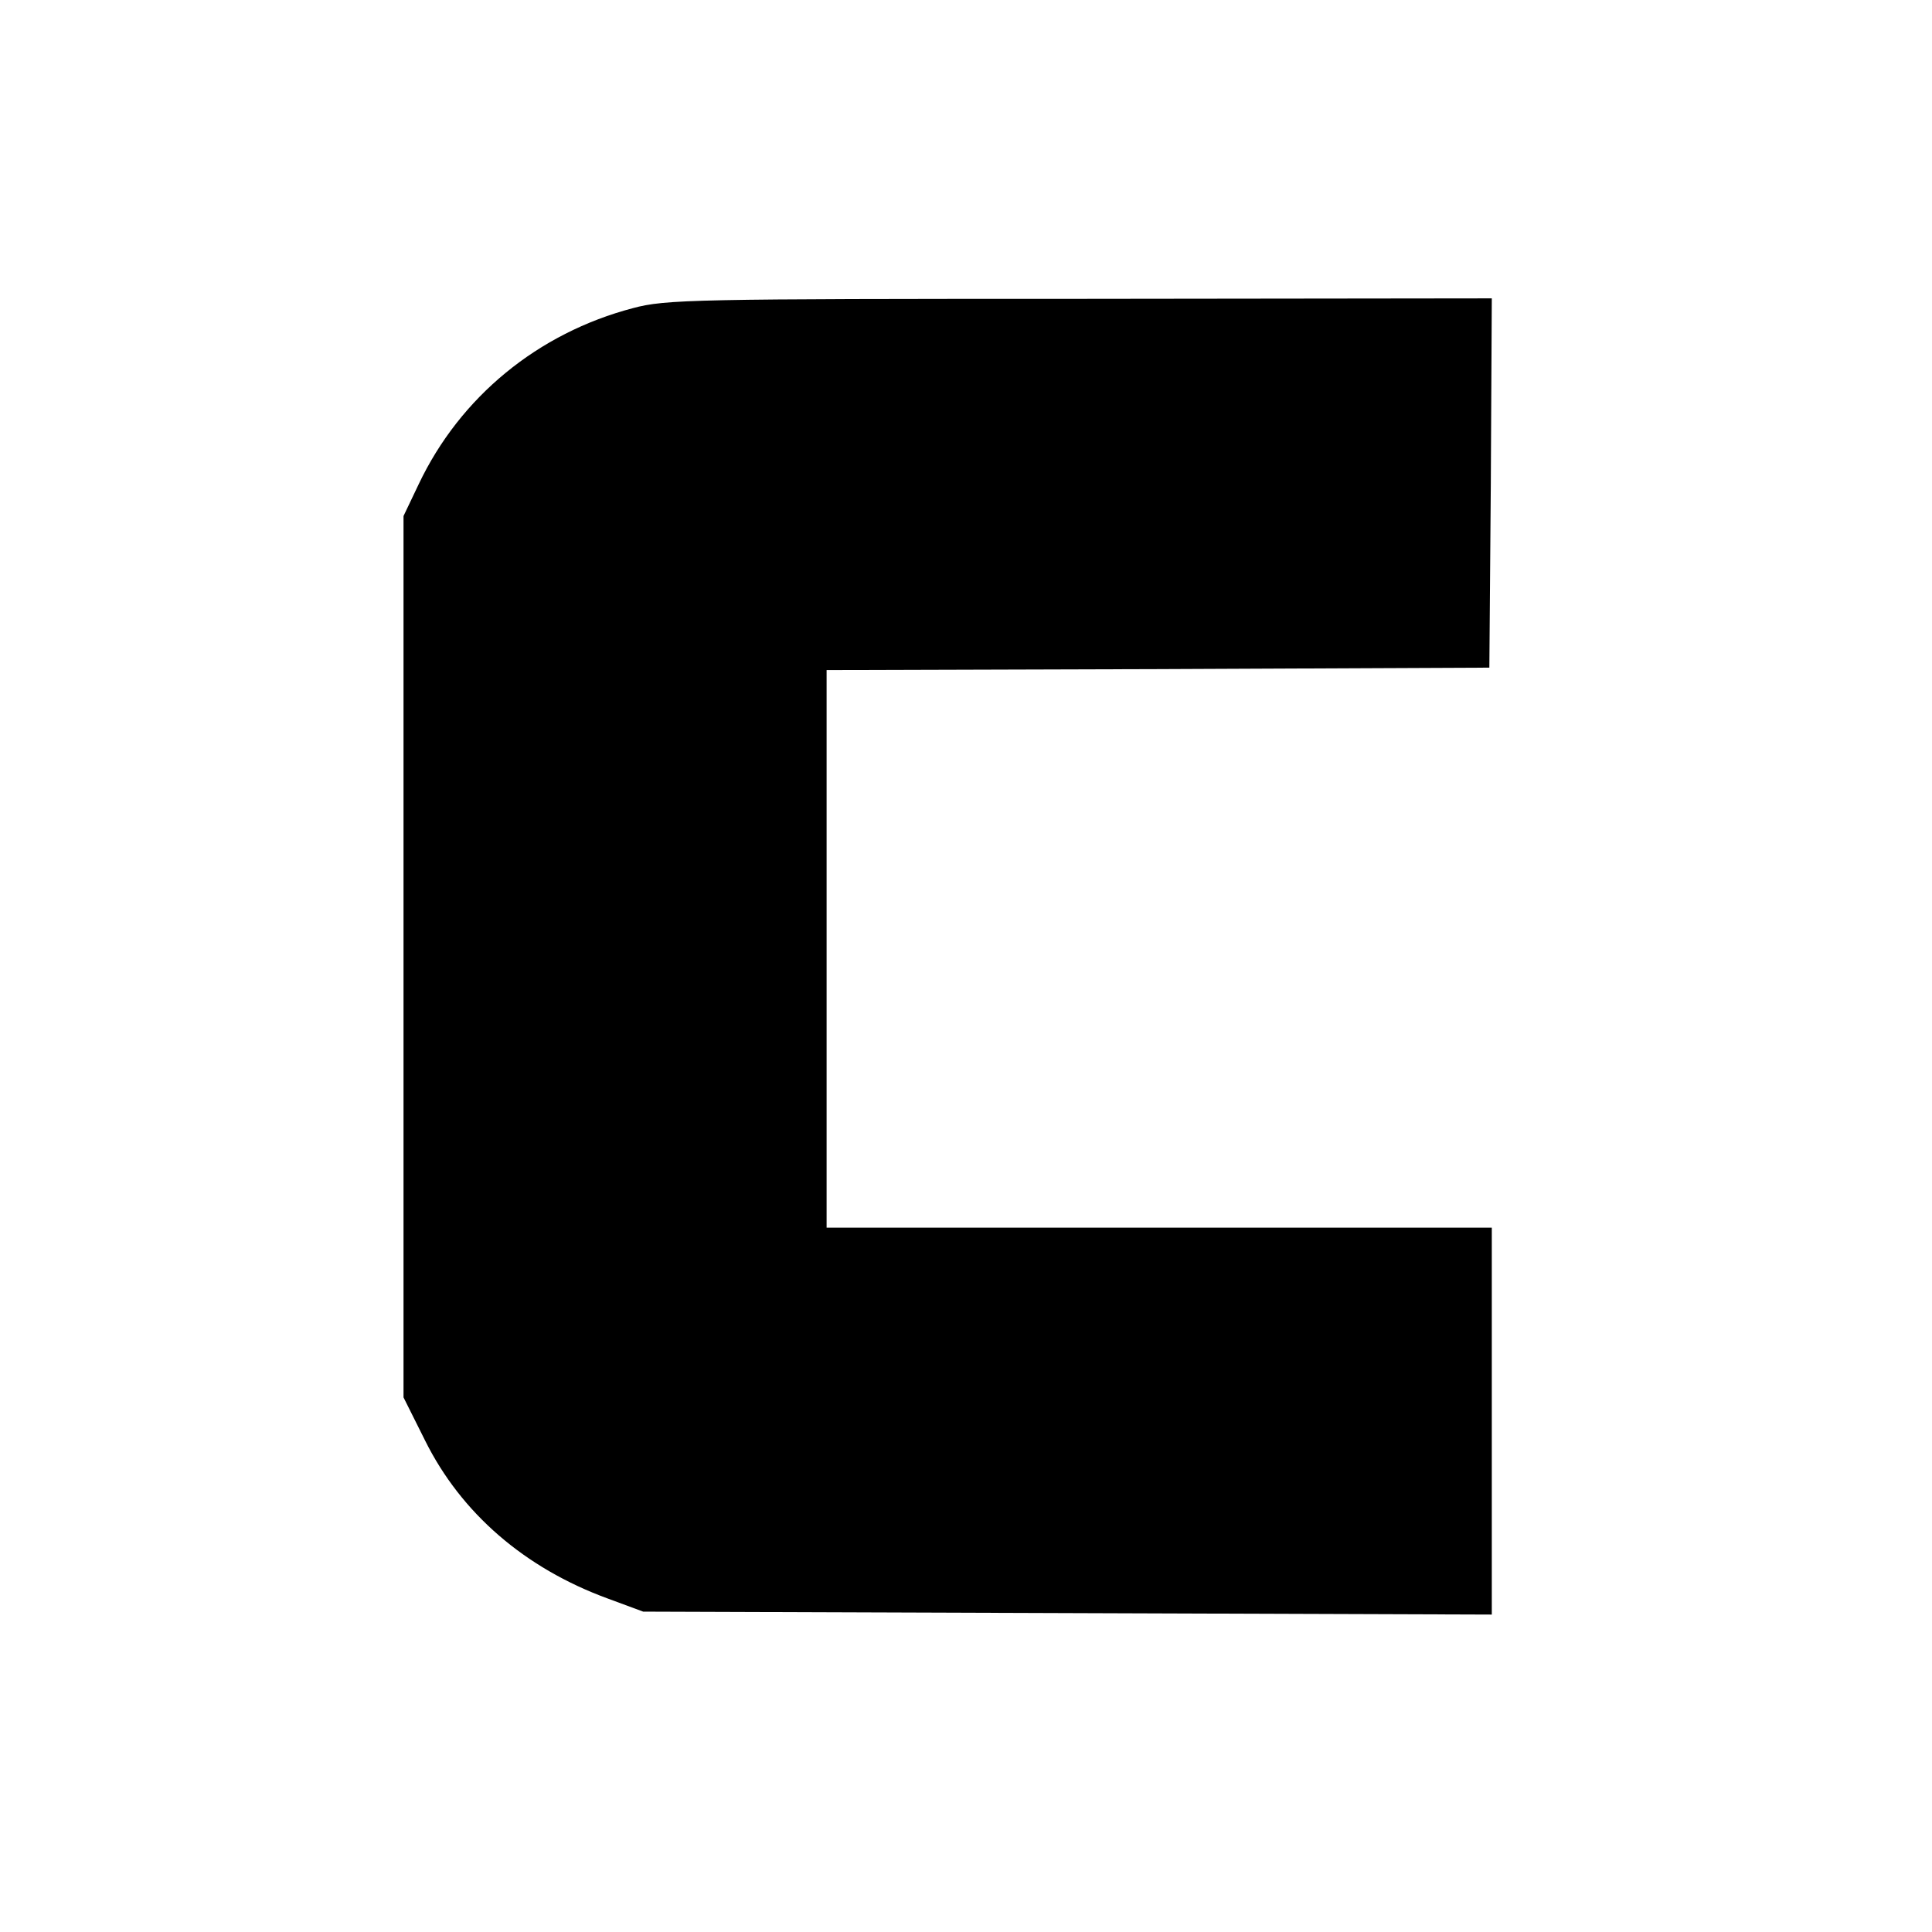 <?xml version="1.0" standalone="no"?>
<!DOCTYPE svg PUBLIC "-//W3C//DTD SVG 20010904//EN"
 "http://www.w3.org/TR/2001/REC-SVG-20010904/DTD/svg10.dtd">
<svg version="1.0" xmlns="http://www.w3.org/2000/svg"
 width="395pt" height="395pt" viewBox="0 0 395 395"
 preserveAspectRatio="xMidYMid meet">
<g transform="translate(0,395) scale(0.1,-0.1)"
fill="#000000" stroke="none">
<path d="M1294 3320 c-194 -51 -353 -181 -438 -360 l-31 -65 0 -901 0 -901 44
-88 c74 -149 204 -261 373 -323 l73 -27 868 -3 867 -3 0 396 0 395 -680 0
-680 0 0 570 0 570 678 2 677 3 3 378 2 377 -842 -1 c-790 0 -847 -1 -914 -19z"/>
</g>
</svg>
